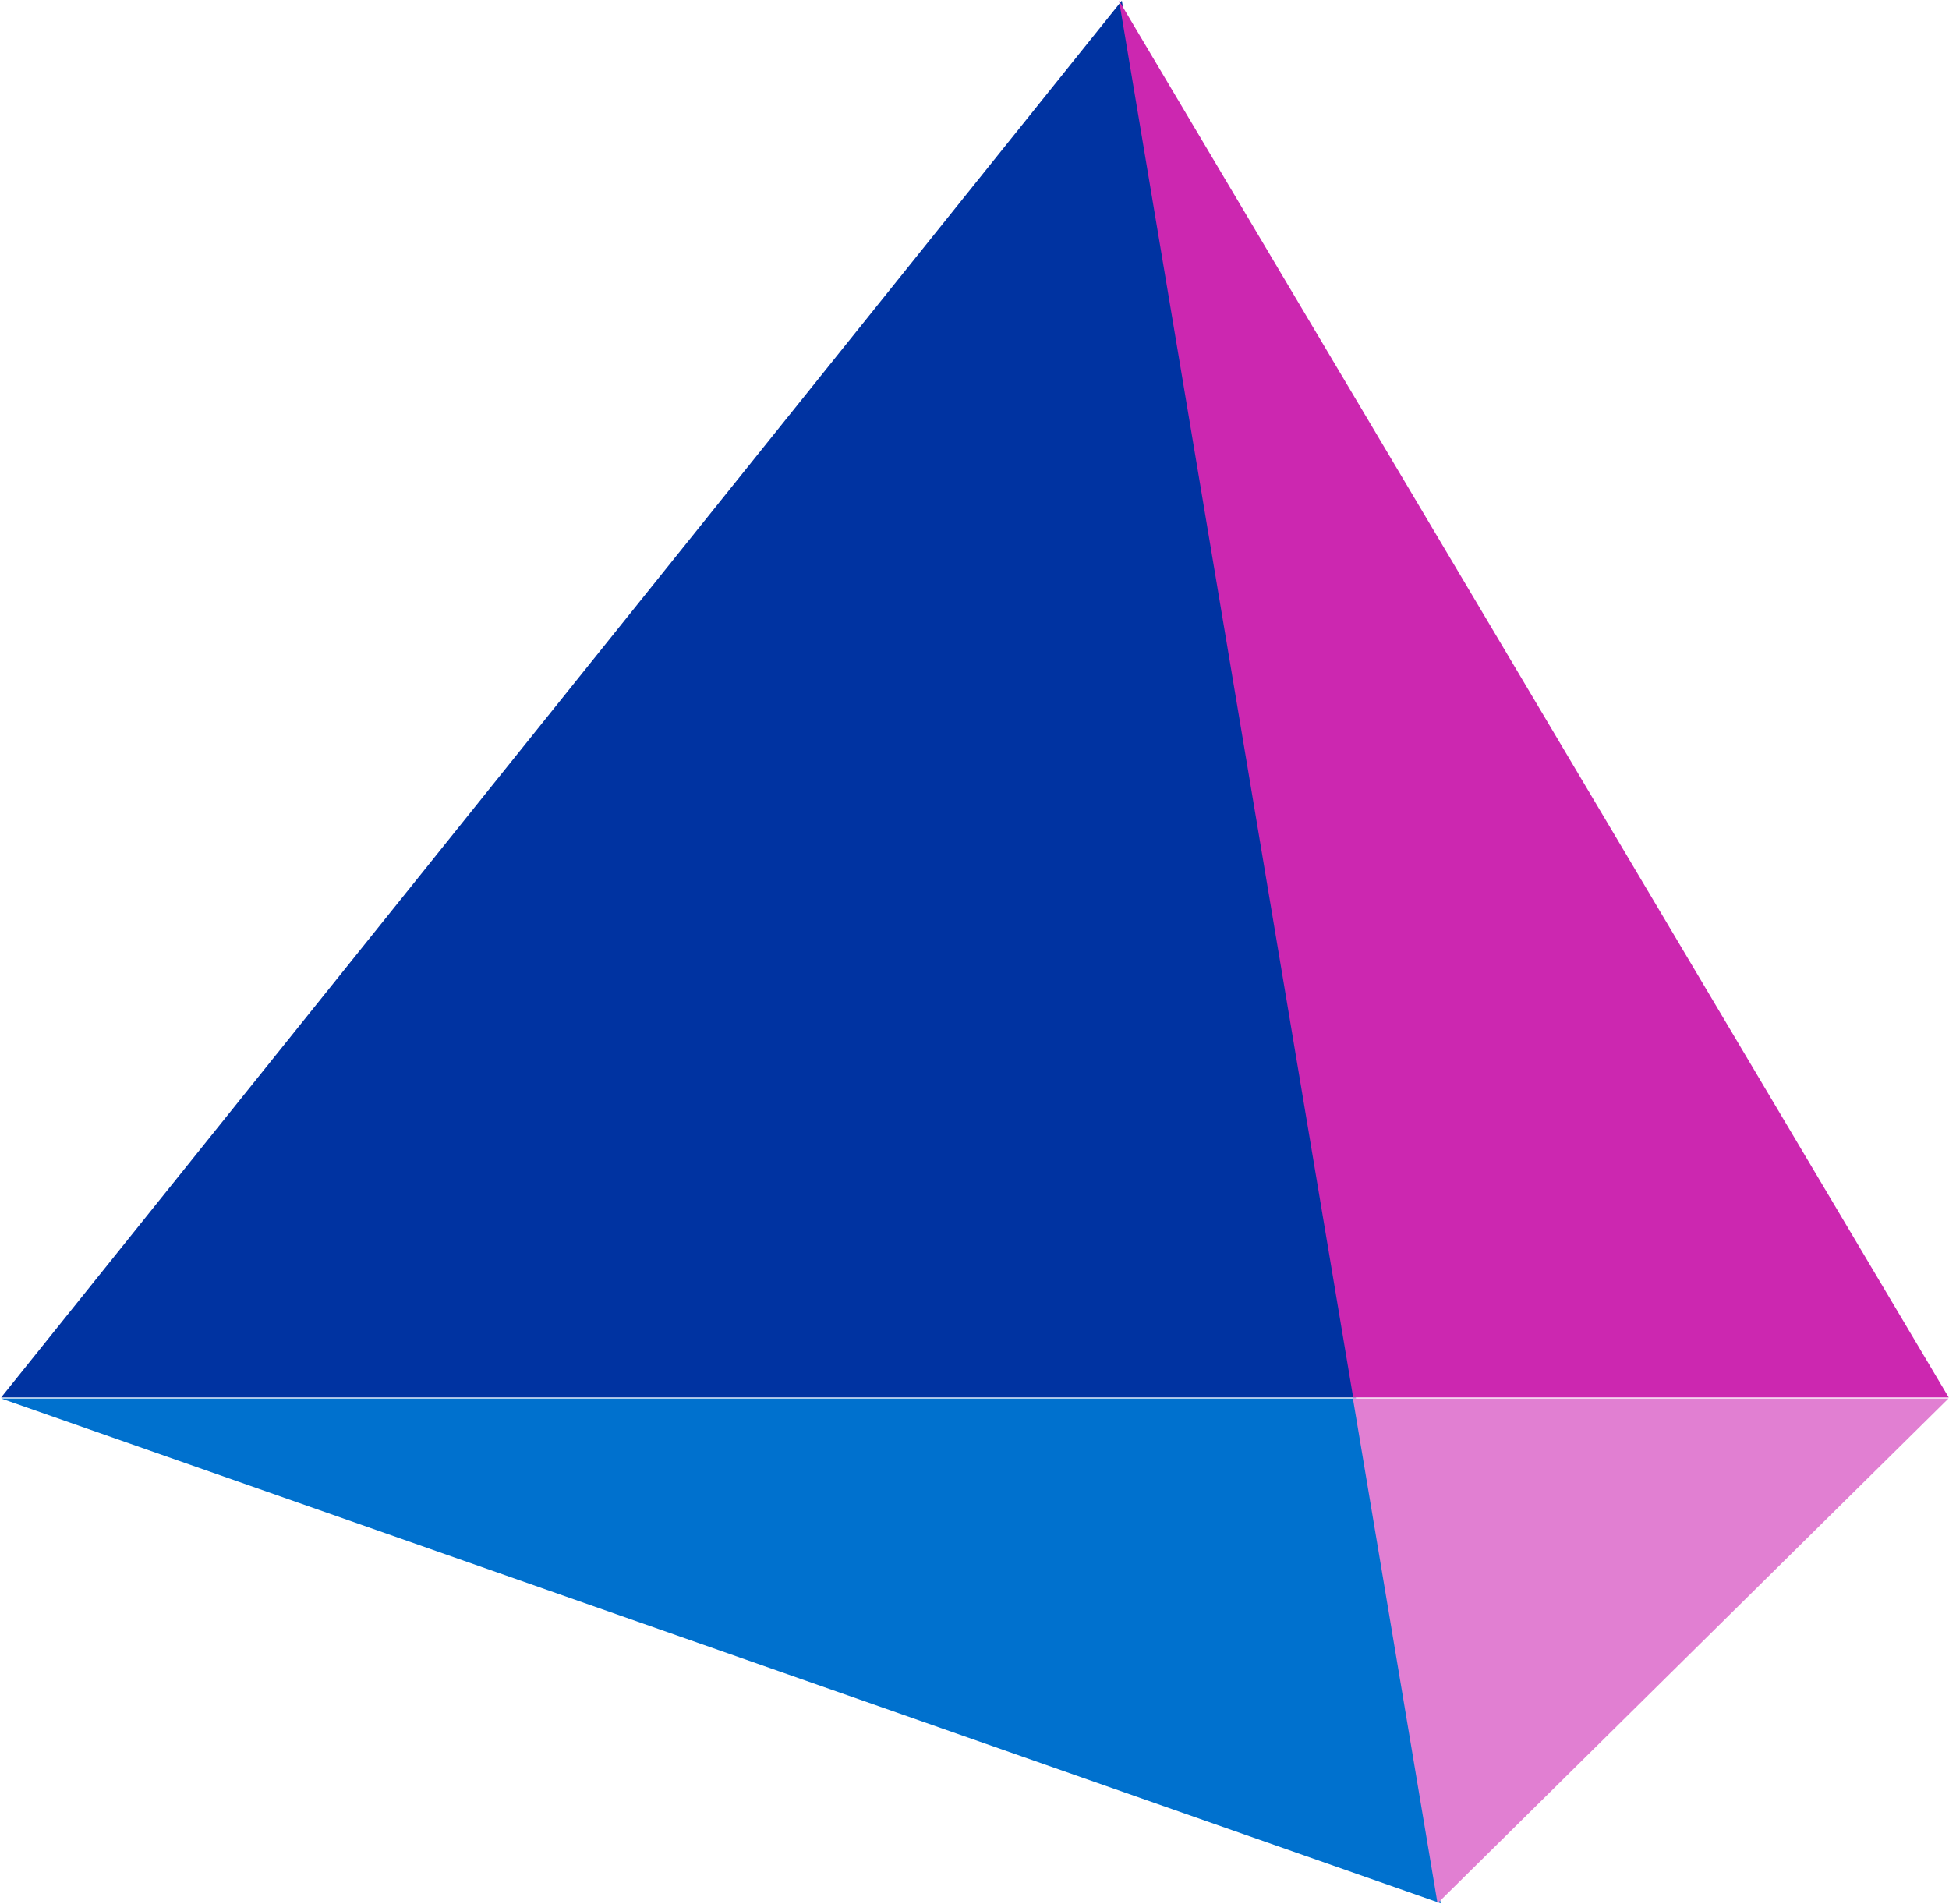 <svg version="1.2" xmlns="http://www.w3.org/2000/svg" viewBox="0 0 1541 1505" width="1541" height="1505">
	<title>SailPoint-logo</title>
	<style>
		.s0 { fill: #0033a1 } 
		.s1 { fill: #cc27b0 } 
		.s2 { fill: #0071ce } 
		.s3 { fill: #e17fd2 } 
	</style>
	<path class="s0" d="m887 0.5l185.1 1104.3h-1071.2z"/>
	<path class="s1" d="m884.8 0.5l656 1104.3h-470.9z"/>
	<path class="s2" d="m0.9 1105.6h1071.2l67 399.1z"/>
	<path class="s3" d="m1069.7 1105.6h470.9l-404 399.1z"/>
</svg>
